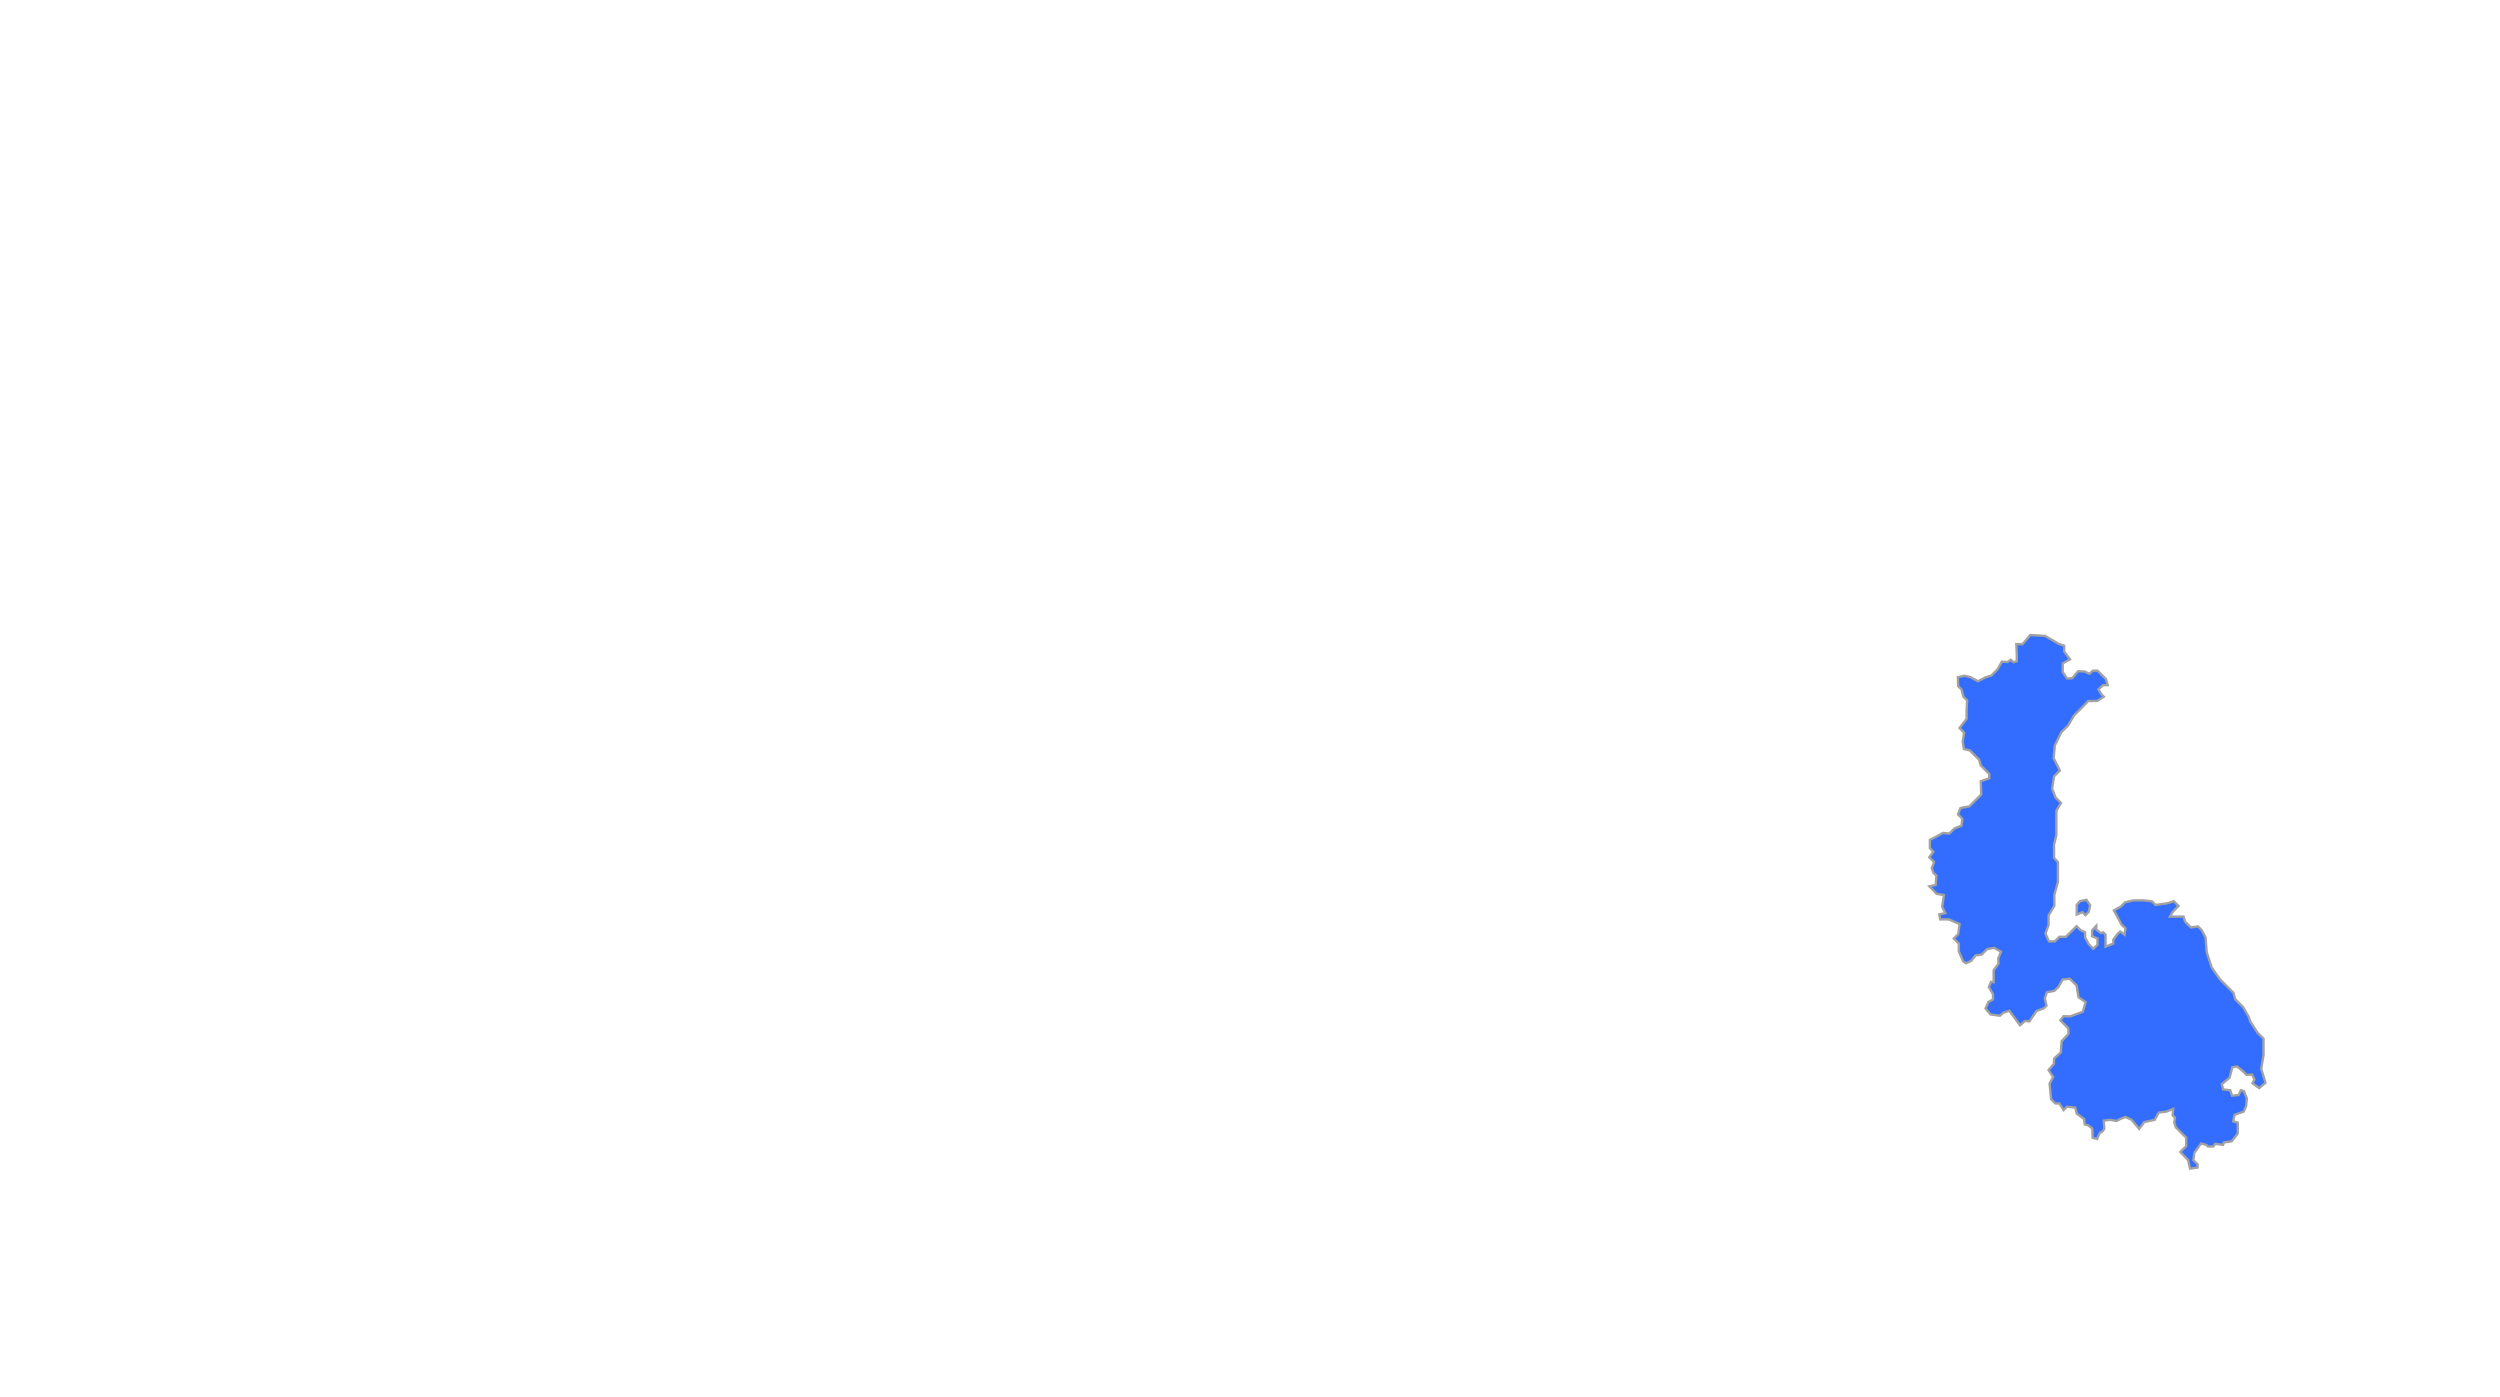 <?xml version="1.0" encoding="UTF-8"?> <svg xmlns="http://www.w3.org/2000/svg" width="1049" height="586" viewBox="0 0 1049 586" fill="none"> <path d="M872.803 378.111L871.4 379.659V381.624V383.724L873.785 382.742L875.051 384.007L876.451 382.607L877.016 379.794L875.468 377.557L872.803 378.111Z" fill="#336DFF" stroke="#A2A2A2"></path> <path d="M823.753 403.436L821.924 399.186V395.937L819.803 393.814L821.671 391.937L822.225 387.735L817.768 385.789H814.129L813.721 383.668L816.25 383.161L814.938 380.526L815.647 375.564L812.611 375.057L809.566 371.914L812.203 371.312L812.505 367.421L811.288 366.283L810.579 364.26L811.552 361.729L809.526 359.697L811.248 357.37L809.781 355.901V352.409L813.079 350.687L815.307 349.47L817.935 349.774L820.114 347.593L823.032 346.437L823.433 343.596L821.562 341.728L822.624 339.042L826.369 338.333L831.331 333.371L831.137 327.796L834.681 326.579V324.741L831.185 321.249L830.428 318.767L826.536 314.876L824.054 314.322L823.549 311.18L824.151 307.435L822.207 305.488L825.192 301.597V298.154L825.398 293.901L823.85 292.344L823.043 289.299L821.623 287.89L821.525 284.133L824.355 283.531L826.789 284.133L829.932 285.855L833.065 284.24L835.603 283.433L838.134 280.894L839.953 277.654L842.387 277.76L843.808 276.847L844.867 277.906L846.239 277.45V274.727L846.035 270.271L848.624 270.338L851.901 266.447L858.11 266.818L863.949 270.222L866.137 270.952V273.383L868.57 276.662L865.525 278.365V282.013L867.353 284.687L869.544 284.571L871.975 281.654L874.768 281.769L876.715 282.743L878.173 281.41H880.119L883.652 284.93L884.382 287.48H882.435L880.49 289.259L881.784 291.371L882.757 292.344L880.004 294.126H876.277L872.705 297.774L870.311 300.128L867.713 304.506L864.922 307.259L862.206 312.774L861.719 318.125L864.308 323.311L861.877 325.742L861.068 330.938L862.528 334.664L864.795 336.931L862.848 340.18V350.395L861.877 354.443V359.959L863.501 361.739V370.01L862.002 375.525V380.067L859.571 384.116V388.171L858.275 391.742L859.735 395.021H862.206L864.153 393.075H866.867L868.978 390.975L871.333 388.621L872.958 390.245L874.905 391.216V393.318L876.441 396.159L878.388 398.106L880.092 396.402V393.805L877.823 392.831V390.4L879.605 388.454V390.078L881.549 391.538L882.523 391.216L883.496 392.189V397.209L886.737 395.916V394.291L888.526 391.86L889.655 390.887L891.446 392.189L891.845 389.515L890.22 388.007L888.76 385.253L886.98 382.014L889.898 380.389L891.68 378.609L895.25 377.791H899.463L902.947 378.199L904.495 379.738C904.495 379.738 908.22 379.096 909.028 379.096C910.09 378.892 911.126 378.568 912.113 378.123L914.137 380.146L912.6 381.682L911.499 382.822L910.526 384.602H916.209L916.851 386.713L919.284 389.144L922.29 388.736L923.827 390.282L925.452 393.357L925.938 399.526L928.041 406.006L931.369 410.791L935.504 414.926L937.128 416.55L937.937 419.303L941.177 422.543L943.453 426.436L944.26 428.712L947.257 433.333L949.778 435.842V442.653L948.805 448.491L950.585 454.326L947.95 456.565L945.176 454.56L945.936 452.896L944.962 450.882L942.675 451.019L940.913 449.258L938.656 447.487L936.711 447.77L935.534 452.206L932.273 454.91L932.829 457.119L935.805 457.469L936.565 459.756L939.27 459.482L940.311 457.469L941.555 457.821L942.802 460.933L942.461 464.124L941.488 466.409L937.597 467.802L937.04 470.506L938.987 471.051V475.632L936.419 478.893L933.091 479.38L932.817 480.411L929.492 479.934L928.722 481.032L926.504 481.111L925.841 480.448L923.595 479.788L920.754 483.678L920.334 486.802L922.105 488.564V489.915L918.944 490.334L918.125 486.763L914.885 483.359L917.319 480.925V477.366L915.293 475.331L912.941 472.977L912.296 470.875L912.637 468.988L911.627 467.939L911.898 465.301L909.126 466.409L905.797 466.829L904.133 469.874L899.697 470.847L897.614 473.688L894.434 469.874L891.796 468.629L889.374 469.67L888.118 470.36L885.346 469.874L882.718 470.224L882.991 473.619C882.991 473.619 881.851 475.459 881.501 475.109C881.151 474.756 879.946 477.92 879.946 477.92L878.066 477.433L877.932 473.542L876.131 472.149L874.74 471.809L874.467 469.514L871.412 467.306L870.788 464.736L867.256 464.386L865.893 465.788L864.095 463.014H862.431L860.66 461.244L859.997 454.697L861.524 451.925L859.58 449.005L861.798 446.368L861.935 444.15L864.707 441.583L865.047 436.874C865.047 436.874 867.968 433.956 867.968 433.615C867.968 433.275 867.84 431.465 867.84 431.465L864.551 428.176L865.835 426.406L868.677 426.473L873.94 424.529L875.118 420.51L872.142 418.429L871.314 413.505L868.501 410.694L865.485 411.004L863.754 414.061L862.002 415.771L858.85 416.367L858.022 418.935L858.713 421.98L857.642 423.06L854.557 424.197L853.03 426.348L851.572 428.566C851.572 428.566 849.771 428.283 849.567 428.499C849.363 428.712 847.62 430.23 847.62 430.23L843.115 424.13L840.556 424.955L839.165 426.211L835.216 425.657L833.132 423.157L834.31 420.453L836.257 419.343V417.125L834.523 414.207L835.42 411.987L836.528 412.124V407.144L838.542 404.37L838.475 402.161L839.622 399.36L836.704 397.696L833.784 398.252L831.526 400.509L828.93 400.887L827.129 403.174L825.027 404.166L823.753 403.436Z" fill="#336DFF" stroke="#A2A2A2"></path> </svg> 